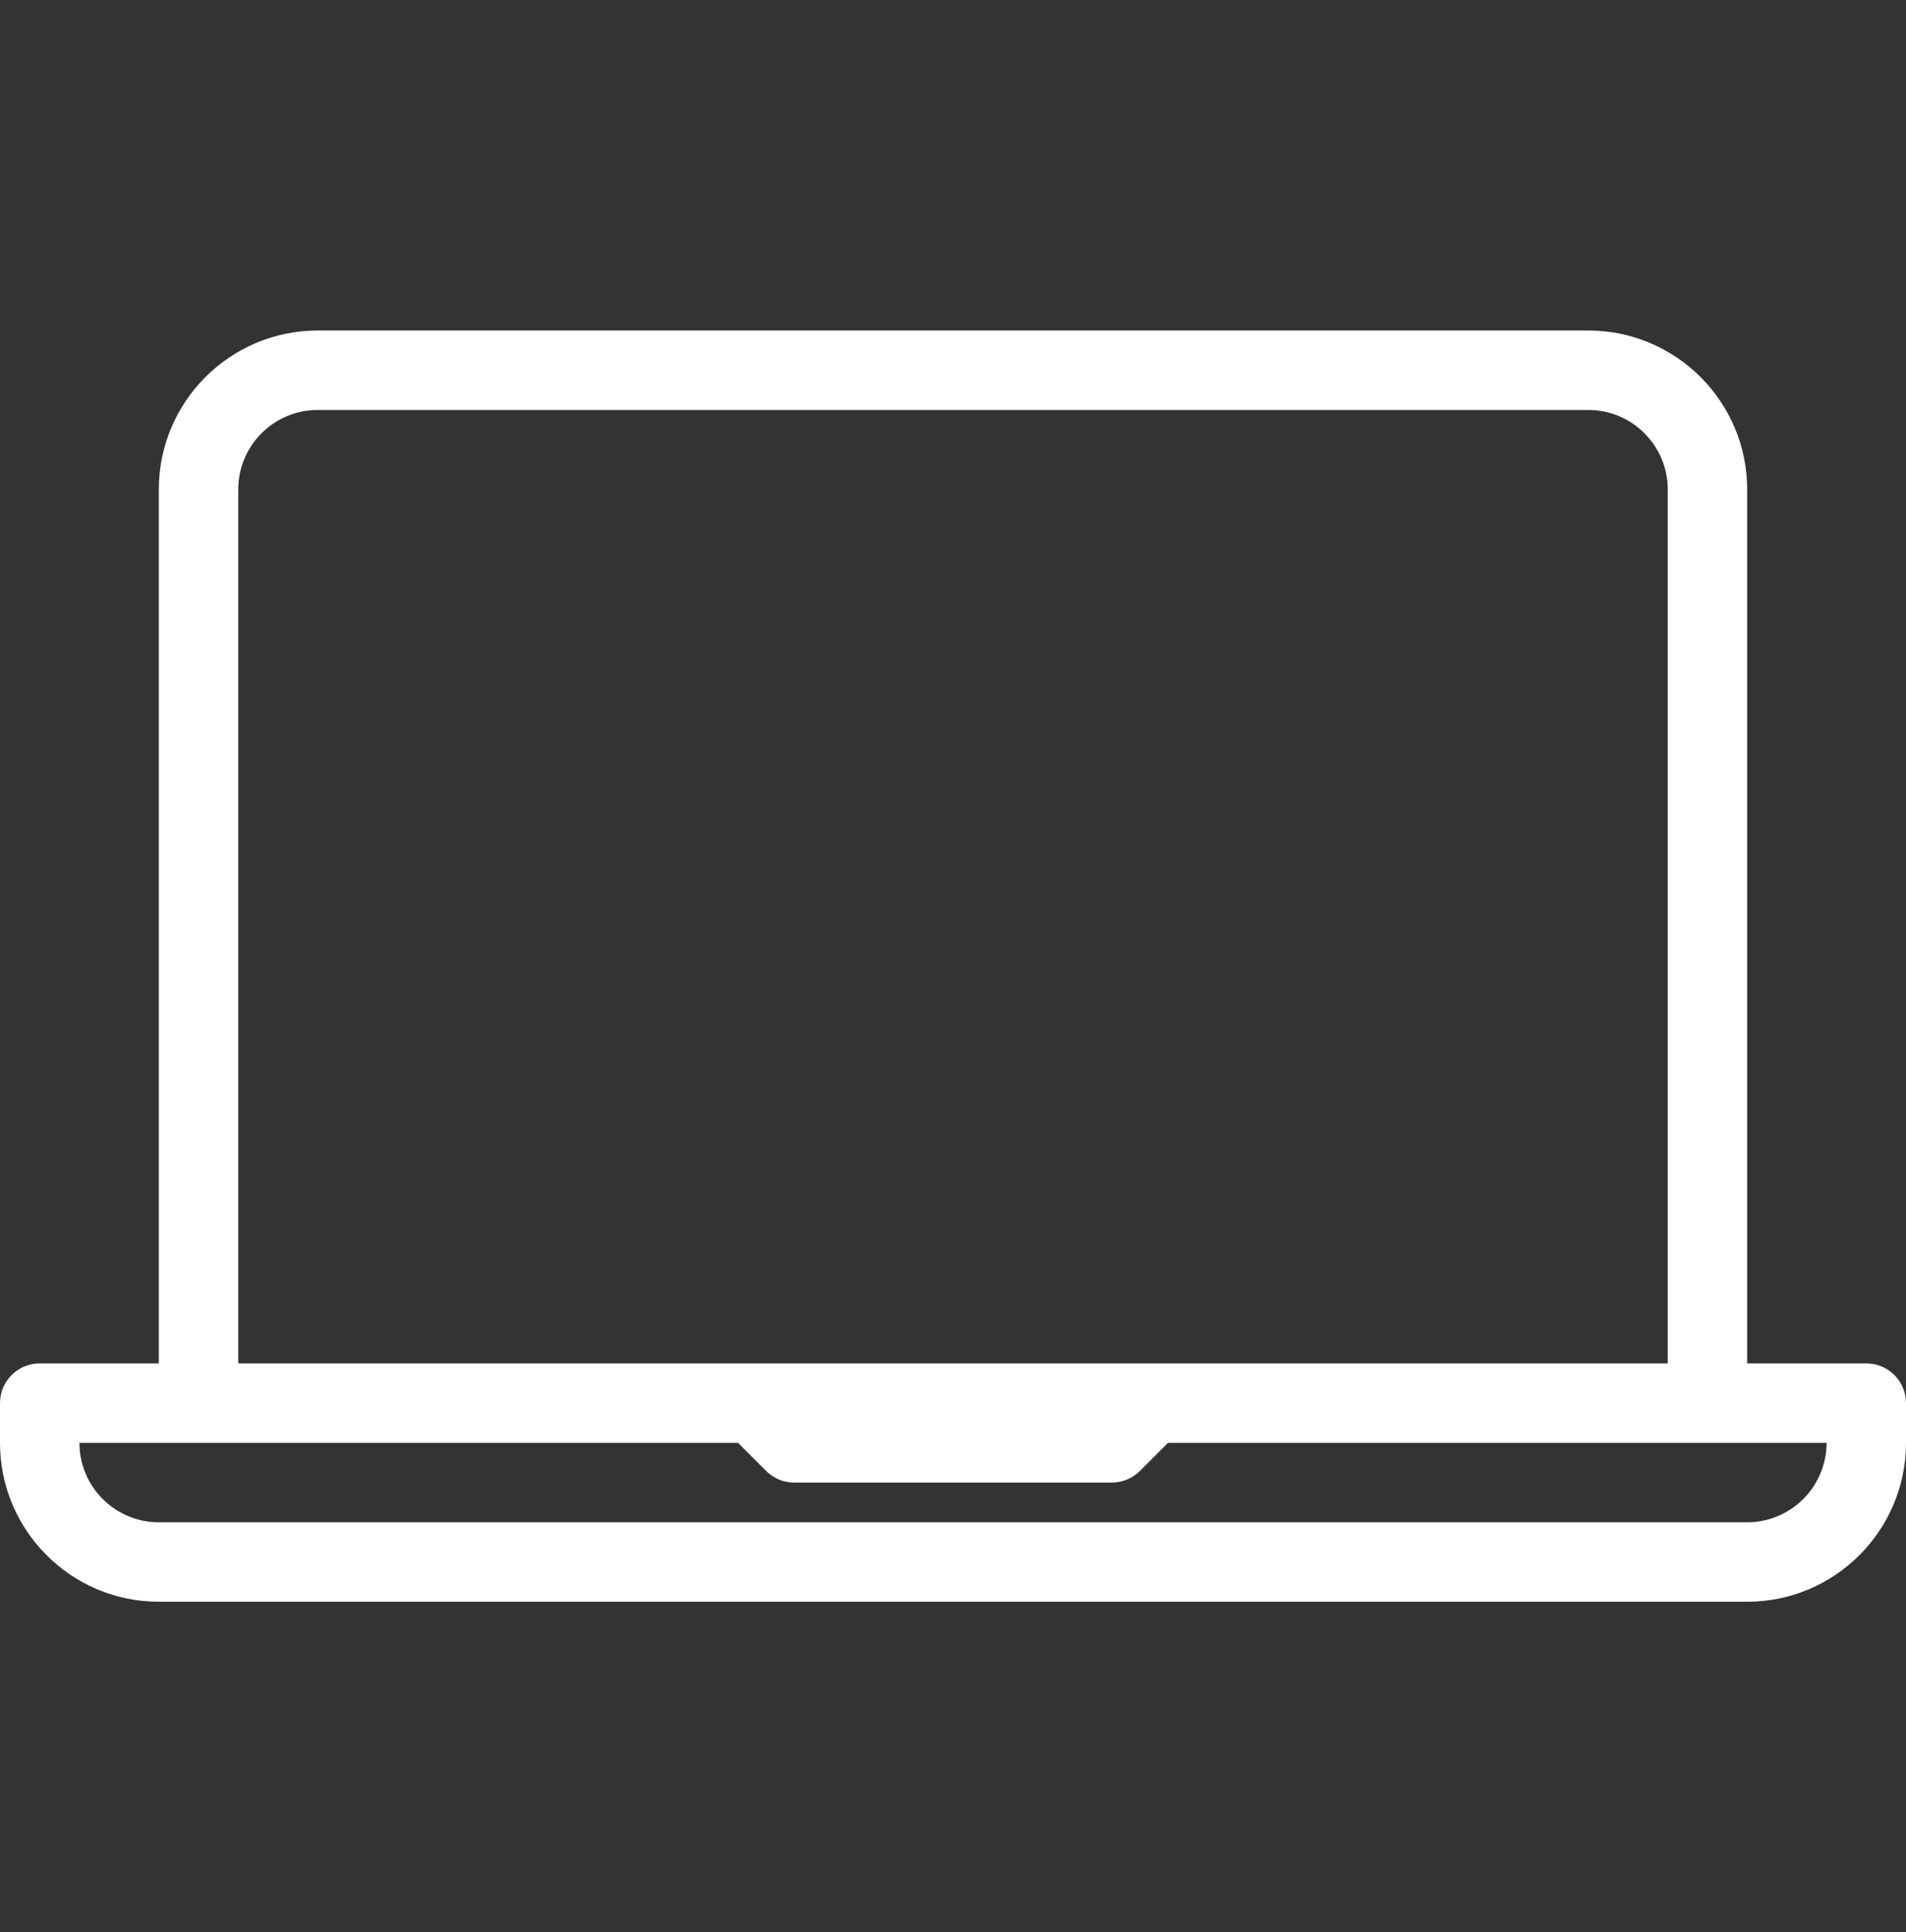 <svg width="75" height="76" viewBox="0 0 75 76" fill="none" xmlns="http://www.w3.org/2000/svg">
<rect x="0" y="0" width="75" height="76" fill="#333333" stroke="none"/>
<path d="M73.438 53.625H68.75V19.25C68.75 15.803 65.947 13 62.5 13H12.5C9.053 13 6.25 15.803 6.25 19.25V53.625H1.562C0.699 53.625 0 54.324 0 55.188V56.75C0 60.197 2.803 63 6.25 63H68.75C72.197 63 75 60.197 75 56.75V55.188C75 54.324 74.301 53.625 73.438 53.625ZM9.375 19.25C9.375 17.527 10.777 16.125 12.5 16.125H62.5C64.223 16.125 65.625 17.527 65.625 19.25V53.625H45.312H29.688H9.375V19.25ZM68.75 59.875H6.25C4.527 59.875 3.125 58.473 3.125 56.75H7.813H29.041L30.145 57.855C30.438 58.148 30.835 58.313 31.25 58.313H43.75C44.165 58.313 44.562 58.148 44.855 57.855L45.959 56.75H67.188H71.875C71.875 58.473 70.473 59.875 68.75 59.875Z" fill="white"/>
</svg>
